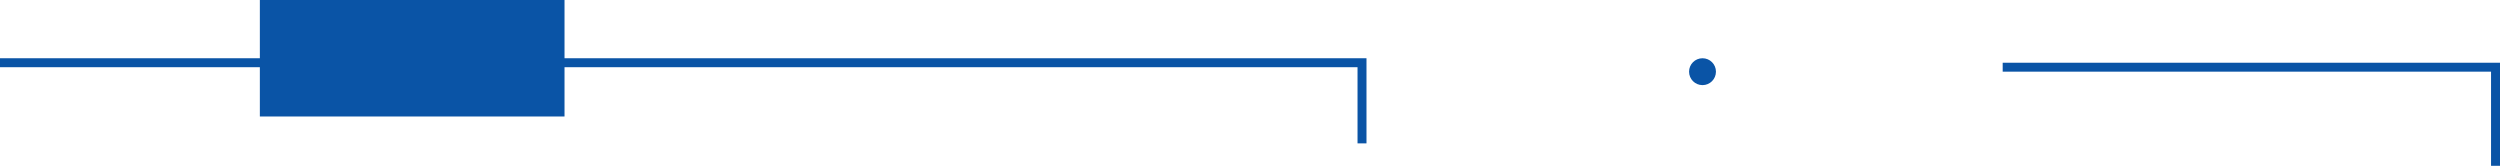 <svg xmlns="http://www.w3.org/2000/svg" width="279" height="18.5" viewBox="0 0 279 18.5">
  <g id="Group_4674" data-name="Group 4674" transform="translate(-5281.75 -6646.25)">
    <path id="Path_5947" data-name="Path 5947" d="M1,0H0V11.5H55.5v-1H1Z" transform="translate(5560.75 6664.75) rotate(180)" fill="#0a54a6"/>
    <path id="Path_5949" data-name="Path 5949" d="M1,0H0V9.5H152.5v-1H1Z" transform="translate(5434.25 6662.25) rotate(180)" fill="#0a54a6"/>
    <rect id="Rectangle_92" data-name="Rectangle 92" width="34" height="13" transform="translate(5344.75 6659.25) rotate(180)" fill="#0a54a6"/>
    <circle id="Ellipse_61" data-name="Ellipse 61" cx="1.5" cy="1.5" r="1.5" transform="translate(5473.25 6655.75) rotate(180)" fill="#0a54a6"/>
  </g>
</svg>
